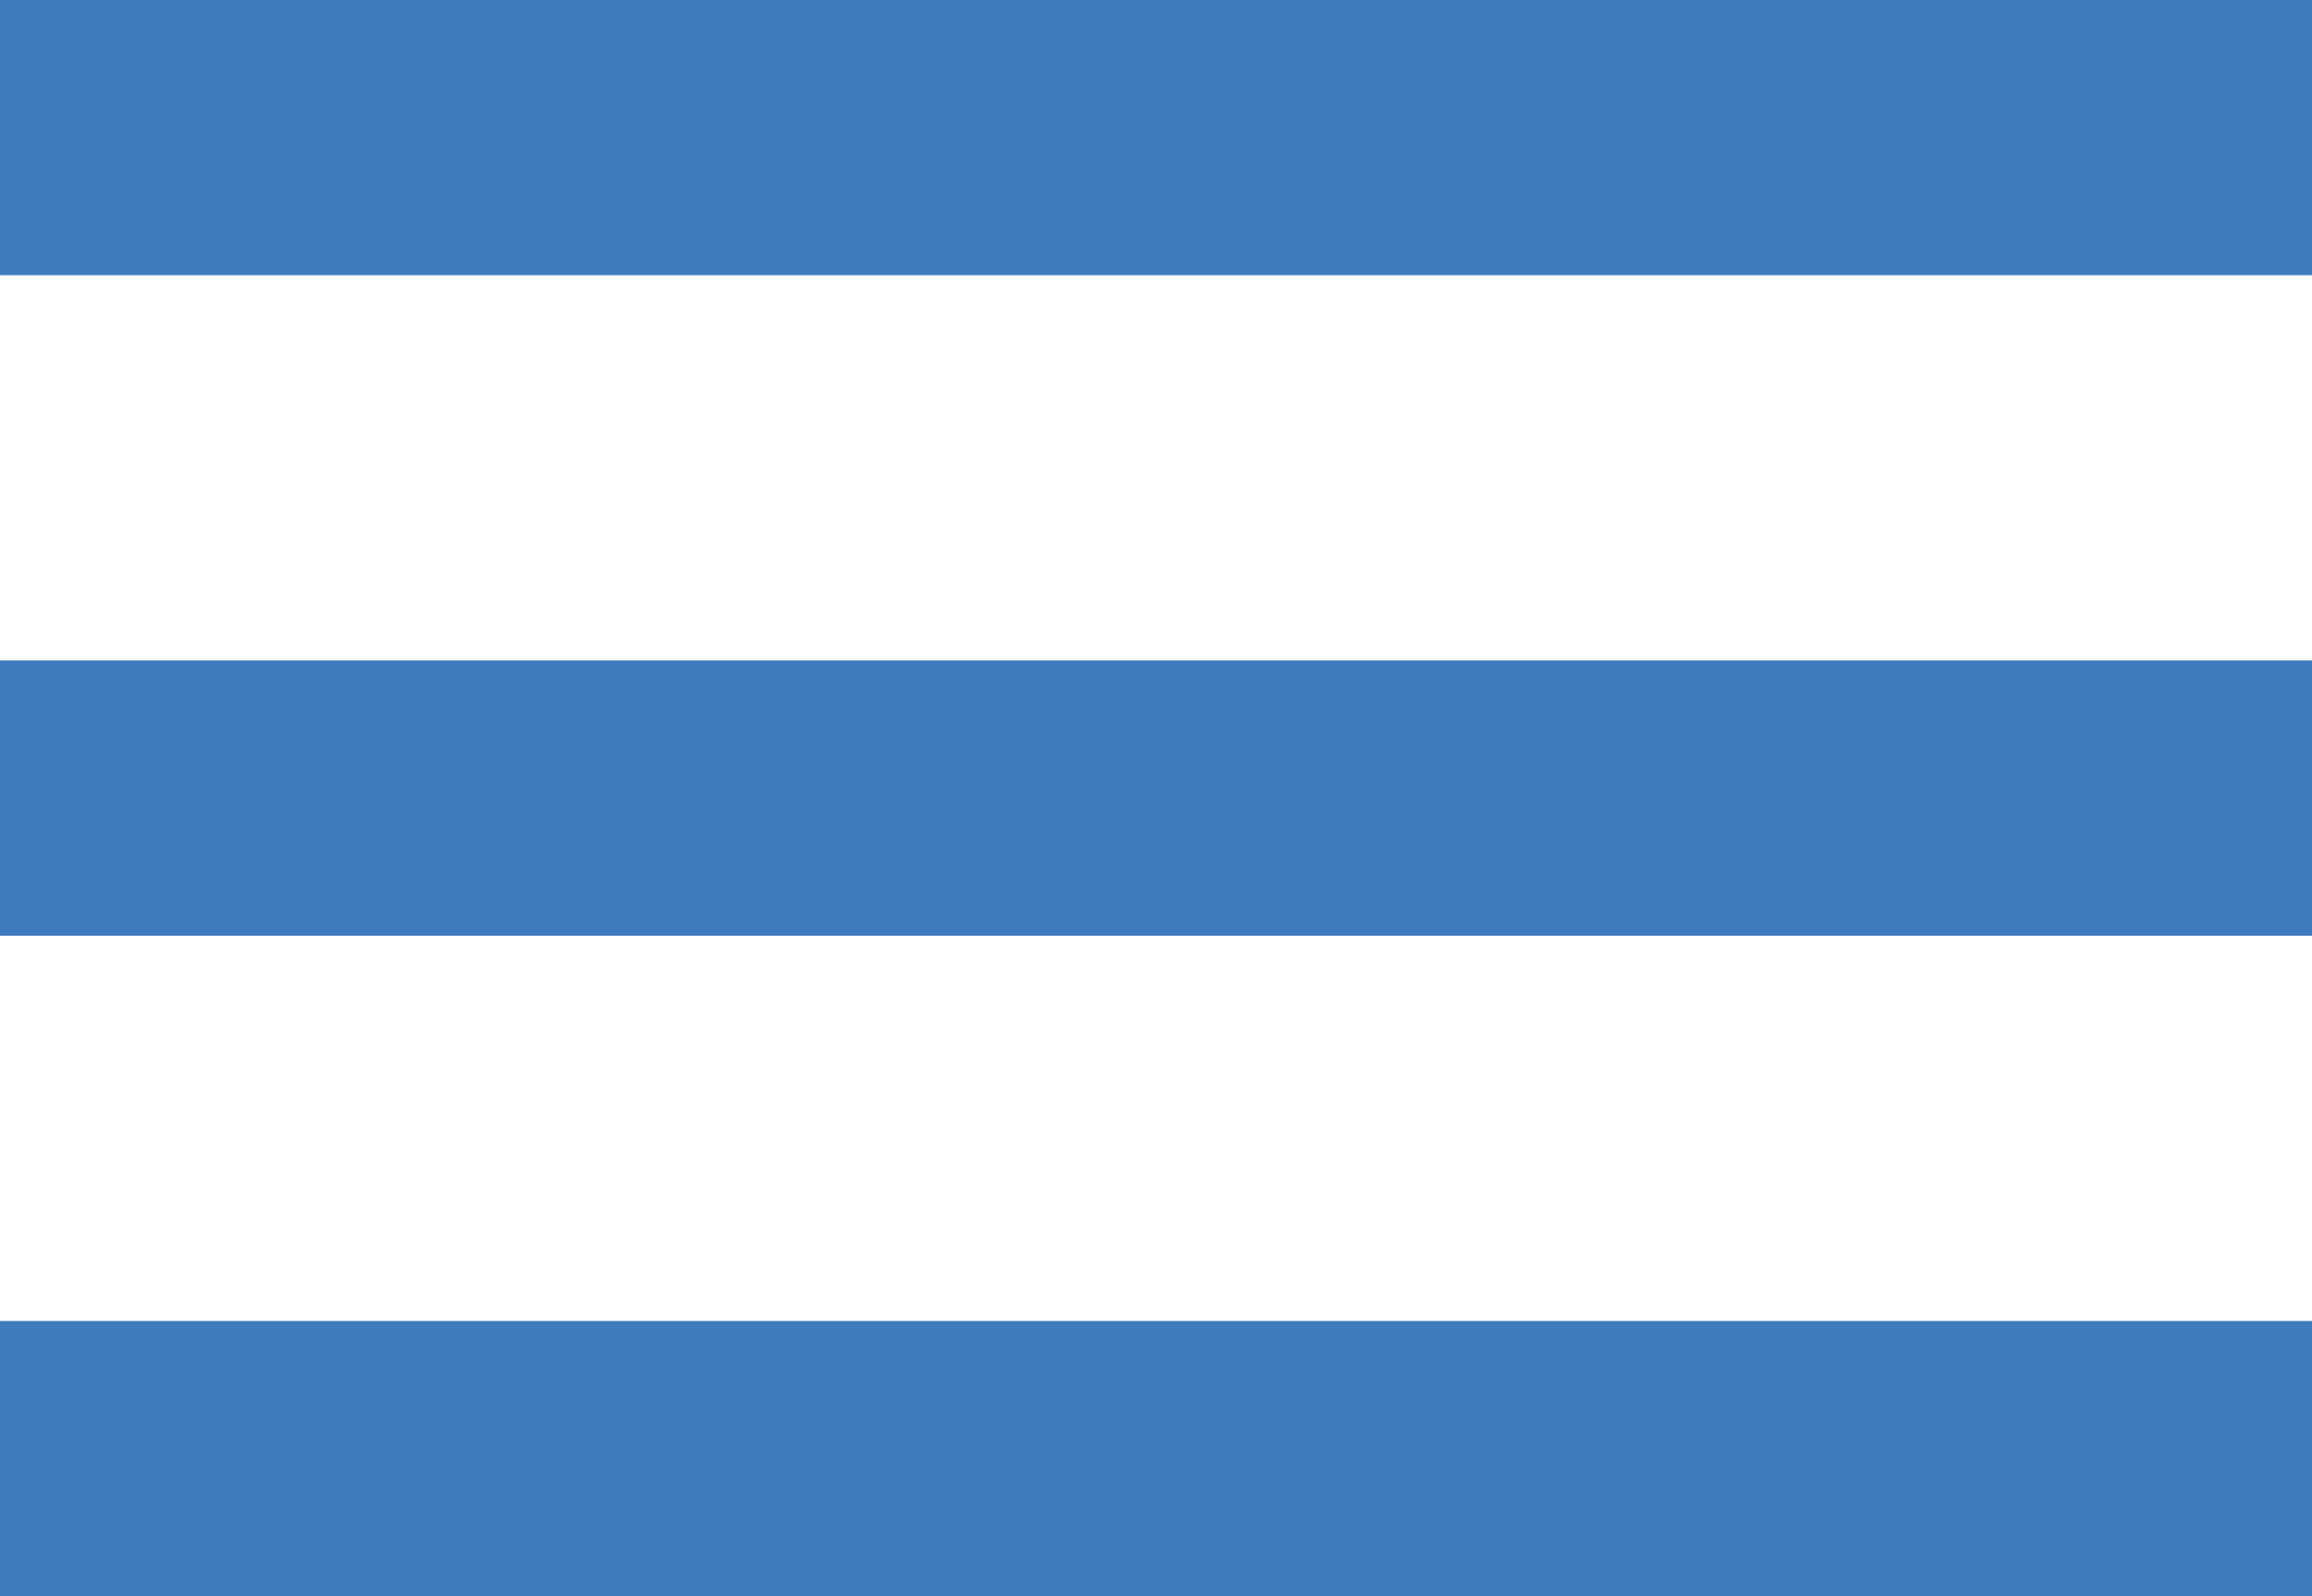 <?xml version="1.0" encoding="UTF-8"?>
<svg xmlns="http://www.w3.org/2000/svg" version="1.1" viewBox="0 0 16.8 11.6">
  <defs>
    <style>
      .cls-1 {
        fill: none;
        stroke: #3f7cbf;
        stroke-width: 2px;
      }
    </style>
  </defs>
  <!-- Generator: Adobe Illustrator 28.7.1, SVG Export Plug-In . SVG Version: 1.2.0 Build 142)  -->
  <g>
    <g id="Layer_1">
      <g id="Group_326">
        <g id="Group_211">
          <line id="Line_1" class="cls-1" y1="1" x2="16.8" y2="1"/>
          <line id="Line_2" class="cls-1" y1="5.8" x2="16.8" y2="5.8"/>
          <line id="Line_3" class="cls-1" y1="10.6" x2="16.8" y2="10.6"/>
        </g>
      </g>
    </g>
  </g>
</svg>